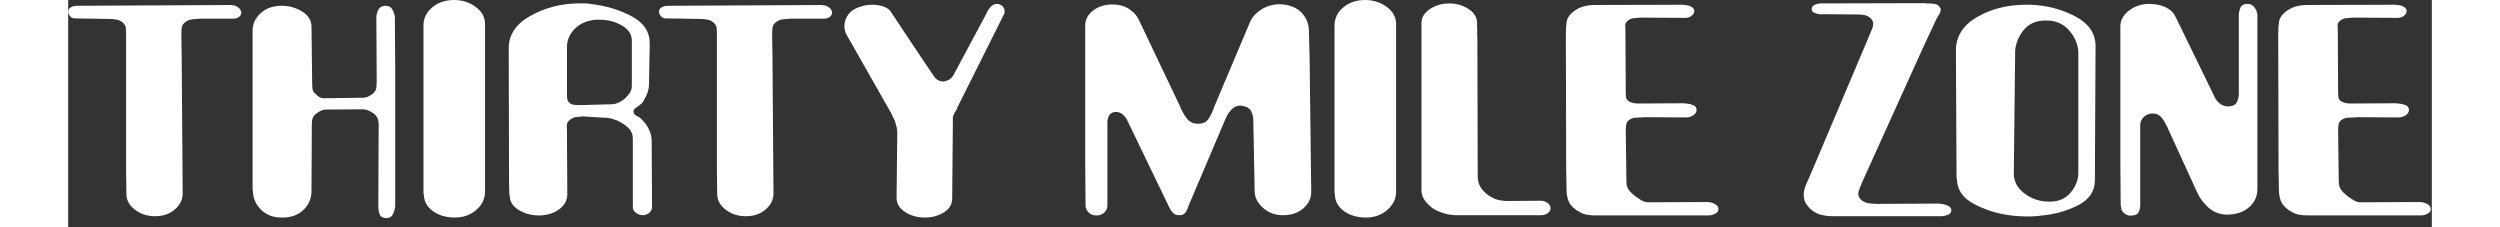 <svg xmlns="http://www.w3.org/2000/svg" xmlns:xlink="http://www.w3.org/1999/xlink" width="229px" height="20.8px" viewBox="0 0 229 22" version="1.1">
    <rect x="0" y="0" width="229" height="22" fill="#333333" stroke="none"/>
    <title>thirty-mile-zone</title>
    <g id="Page-1" stroke="none" stroke-width="1" fill="none" fill-rule="evenodd">
        <g id="thirty-mile-zone" fill="#FFFFFF" fill-rule="nonzero">
            <path d="M5.643,18.785 L5.611,16.418 L5.611,3.386 L5.611,3.323 L5.611,3.233 C5.611,3.03 5.6,2.843 5.579,2.673 C5.558,2.504 5.461,2.343 5.29,2.19 C5.119,2.037 4.916,1.94 4.681,1.897 C4.446,1.855 4.179,1.833 3.879,1.833 L0.706,1.783 C0.492,1.8 0.321,1.732 0.192,1.579 C0.064,1.426 1.42108547e-14,1.265 1.42108547e-14,1.096 C0.021,0.926 0.112,0.794 0.272,0.701 C0.433,0.608 0.62,0.561 0.833,0.561 L15.839,0.485 C15.86,0.502 15.876,0.51 15.887,0.51 L15.935,0.51 C16.148,0.527 16.341,0.608 16.512,0.752 C16.683,0.896 16.769,1.053 16.769,1.223 C16.769,1.392 16.694,1.533 16.544,1.642 C16.394,1.753 16.213,1.808 15.999,1.808 L12.761,1.808 C12.483,1.825 12.232,1.846 12.007,1.871 C11.783,1.897 11.575,1.978 11.382,2.114 C11.168,2.266 11.045,2.431 11.014,2.61 C10.981,2.788 10.965,2.988 10.965,3.208 L10.965,3.259 L10.965,3.31 L10.997,5.702 L11.094,18.734 C11.094,19.328 10.848,19.841 10.356,20.274 C9.864,20.707 9.245,20.931 8.497,20.948 C7.727,20.965 7.059,20.762 6.493,20.338 C5.926,19.914 5.643,19.404 5.643,18.81 L5.643,18.785 Z" id="Fill-1"/>
            <path d="M17.866,18.454 L17.866,15.934 L17.866,2.903 C17.887,2.275 18.148,1.732 18.651,1.274 C19.154,0.815 19.799,0.578 20.59,0.561 L20.639,0.561 L20.686,0.561 C21.413,0.561 22.076,0.748 22.675,1.121 C23.273,1.495 23.573,1.986 23.573,2.597 L23.637,7.891 L23.637,7.98 L23.637,8.044 C23.637,8.247 23.648,8.434 23.669,8.604 C23.689,8.774 23.776,8.927 23.925,9.062 C24.032,9.181 24.155,9.287 24.294,9.38 C24.433,9.474 24.599,9.52 24.791,9.52 L28.415,9.469 C28.649,9.486 28.858,9.453 29.04,9.368 C29.221,9.283 29.387,9.181 29.537,9.062 C29.729,8.892 29.835,8.706 29.858,8.502 C29.878,8.298 29.889,8.078 29.889,7.84 L29.889,7.726 L29.889,7.586 L29.858,1.885 L29.858,1.77 L29.858,1.63 C29.878,1.359 29.953,1.113 30.081,0.892 C30.209,0.671 30.433,0.561 30.755,0.561 C31.053,0.561 31.267,0.671 31.395,0.892 C31.524,1.113 31.61,1.359 31.652,1.63 L31.652,1.77 L31.652,1.91 L31.684,6.619 L31.684,19.65 L31.684,19.828 L31.684,20.007 C31.642,20.296 31.561,20.554 31.445,20.783 C31.326,21.012 31.128,21.127 30.851,21.127 L30.803,21.127 L30.755,21.127 C30.456,21.109 30.262,20.986 30.177,20.758 C30.093,20.528 30.049,20.278 30.049,20.007 L30.049,19.892 L30.049,19.752 L30.049,19.714 L30.049,19.676 L30.081,12.04 C30.081,11.82 30.044,11.624 29.97,11.454 C29.893,11.285 29.762,11.124 29.569,10.971 C29.419,10.869 29.253,10.78 29.072,10.704 C28.89,10.627 28.692,10.589 28.479,10.589 L24.887,10.615 C24.759,10.632 24.651,10.657 24.567,10.691 C24.48,10.725 24.395,10.767 24.311,10.818 C24.267,10.852 24.23,10.878 24.198,10.894 C24.166,10.912 24.128,10.937 24.085,10.971 C23.893,11.107 23.765,11.255 23.701,11.416 C23.637,11.578 23.605,11.777 23.605,12.015 L23.573,18.505 C23.573,19.183 23.337,19.769 22.867,20.262 C22.396,20.754 21.767,21.024 20.976,21.076 L20.88,21.076 L20.816,21.076 L20.752,21.076 C19.895,21.093 19.206,20.838 18.683,20.312 C18.159,19.786 17.898,19.176 17.898,18.479 L17.866,18.454 Z" id="Fill-3"/>
            <path d="M34.422,18.76 L34.422,15.425 L34.422,2.394 C34.443,1.716 34.743,1.143 35.32,0.676 C35.897,0.209 36.613,-0.015 37.468,0.001 C38.237,0.018 38.916,0.247 39.504,0.689 C40.092,1.13 40.386,1.673 40.386,2.318 L40.386,5.525 L40.386,18.556 C40.386,19.252 40.102,19.846 39.536,20.338 C38.969,20.83 38.28,21.076 37.468,21.076 C36.613,21.076 35.897,20.864 35.32,20.44 C34.743,20.016 34.454,19.464 34.454,18.785 L34.422,18.76 Z" id="Fill-6"/>
            <path d="M50.088,0.332 C50.281,0.332 50.462,0.349 50.633,0.383 C52.087,0.553 53.407,0.952 54.593,1.579 C55.78,2.207 56.362,3.098 56.341,4.252 L56.276,7.993 C56.276,8.231 56.261,8.435 56.228,8.604 C56.196,8.774 56.148,8.935 56.084,9.088 C56.041,9.207 55.988,9.322 55.924,9.431 C55.86,9.542 55.795,9.665 55.731,9.801 C55.688,9.886 55.624,9.966 55.539,10.042 C55.453,10.119 55.367,10.182 55.283,10.233 C55.261,10.267 55.234,10.293 55.202,10.31 C55.17,10.327 55.143,10.344 55.122,10.361 C55.015,10.428 54.93,10.496 54.866,10.564 C54.802,10.632 54.769,10.708 54.769,10.793 L54.769,10.857 C54.769,10.882 54.78,10.912 54.802,10.946 C54.823,11.031 54.866,11.094 54.93,11.137 C54.994,11.179 55.069,11.226 55.154,11.277 C55.175,11.277 55.197,11.285 55.218,11.302 C55.283,11.337 55.336,11.37 55.379,11.404 L55.507,11.506 L55.507,11.506 C55.592,11.591 55.672,11.676 55.747,11.761 C55.822,11.845 55.891,11.93 55.956,12.015 C56.148,12.286 56.292,12.558 56.388,12.829 C56.485,13.101 56.533,13.407 56.533,13.745 L56.565,20.058 C56.565,20.262 56.49,20.436 56.341,20.579 C56.191,20.724 55.998,20.813 55.763,20.847 L55.699,20.847 C55.443,20.847 55.213,20.771 55.01,20.617 C54.806,20.465 54.705,20.287 54.705,20.083 L54.705,13.414 C54.705,13.059 54.593,12.753 54.368,12.498 C54.144,12.244 53.84,12.015 53.455,11.811 C53.369,11.761 53.289,11.718 53.214,11.684 C53.139,11.65 53.059,11.625 52.974,11.608 C52.824,11.54 52.664,11.489 52.493,11.455 C52.322,11.421 52.129,11.404 51.916,11.404 L49.864,11.277 C49.628,11.294 49.409,11.315 49.206,11.341 C49.003,11.366 48.816,11.447 48.645,11.582 C48.453,11.718 48.346,11.875 48.325,12.053 C48.304,12.231 48.304,12.422 48.325,12.625 L48.325,12.931 L48.357,18.811 C48.357,19.354 48.133,19.812 47.683,20.185 C47.235,20.559 46.679,20.78 46.016,20.847 C45.952,20.864 45.888,20.872 45.824,20.872 L45.599,20.872 C44.872,20.872 44.221,20.695 43.644,20.338 C43.067,19.982 42.778,19.515 42.778,18.938 L42.746,18.912 L42.714,17.665 L42.682,4.634 C42.703,3.345 43.392,2.318 44.75,1.554 C46.107,0.79 47.598,0.383 49.222,0.332 L50.088,0.332 Z M51.499,1.91 L51.146,1.91 C50.291,1.978 49.607,2.266 49.095,2.776 C48.581,3.285 48.325,3.879 48.325,4.557 L48.325,9.139 C48.325,9.325 48.335,9.482 48.357,9.61 C48.378,9.737 48.453,9.86 48.581,9.979 C48.71,10.08 48.854,10.14 49.014,10.157 C49.175,10.174 49.351,10.182 49.543,10.182 L49.736,10.182 L52.365,10.106 C52.706,10.123 53.006,10.076 53.262,9.966 C53.519,9.856 53.754,9.707 53.968,9.521 C54.16,9.334 54.315,9.148 54.433,8.961 C54.55,8.774 54.609,8.553 54.609,8.299 L54.609,3.921 C54.609,3.327 54.288,2.844 53.647,2.47 C53.006,2.097 52.289,1.91 51.499,1.91 Z" id="Fill-8"/>
            <path d="M62.882,18.785 L62.85,16.418 L62.85,3.386 L62.85,3.323 L62.85,3.233 C62.85,3.03 62.839,2.843 62.818,2.673 C62.797,2.504 62.7,2.343 62.529,2.19 C62.358,2.037 62.155,1.94 61.92,1.897 C61.685,1.855 61.418,1.833 61.118,1.833 L57.945,1.783 C57.731,1.8 57.56,1.732 57.431,1.579 C57.303,1.426 57.239,1.265 57.239,1.096 C57.26,0.926 57.351,0.794 57.511,0.701 C57.672,0.608 57.859,0.561 58.072,0.561 L73.078,0.485 C73.099,0.502 73.115,0.51 73.126,0.51 L73.174,0.51 C73.387,0.527 73.58,0.608 73.751,0.752 C73.922,0.896 74.008,1.053 74.008,1.223 C74.008,1.392 73.933,1.533 73.783,1.642 C73.633,1.753 73.452,1.808 73.238,1.808 L70,1.808 C69.722,1.825 69.471,1.846 69.246,1.871 C69.022,1.897 68.814,1.978 68.621,2.114 C68.407,2.266 68.284,2.431 68.253,2.61 C68.22,2.788 68.204,2.988 68.204,3.208 L68.204,3.259 L68.204,3.31 L68.236,5.702 L68.333,18.734 C68.333,19.328 68.087,19.841 67.595,20.274 C67.103,20.707 66.484,20.931 65.736,20.948 C64.966,20.965 64.298,20.762 63.732,20.338 C63.165,19.914 62.882,19.404 62.882,18.81 L62.882,18.785 Z" id="Fill-10"/>
            <path d="M79.811,11.098 L75.398,3.335 C75.334,3.217 75.285,3.085 75.253,2.941 C75.221,2.797 75.205,2.665 75.205,2.546 C75.205,2.156 75.318,1.795 75.542,1.464 C75.766,1.134 76.103,0.884 76.552,0.714 C76.701,0.662 76.851,0.616 77.001,0.574 C77.15,0.532 77.3,0.502 77.45,0.485 C77.514,0.485 77.589,0.48 77.674,0.472 C77.759,0.463 77.834,0.459 77.899,0.459 C78.326,0.459 78.716,0.527 79.069,0.662 C79.422,0.799 79.672,1.019 79.822,1.325 C79.822,1.325 83.819,7.357 84.011,7.56 C84.204,7.764 84.438,7.874 84.716,7.891 L84.781,7.891 L84.845,7.891 C84.887,7.874 84.919,7.866 84.941,7.866 C85.197,7.815 85.4,7.713 85.55,7.56 C85.699,7.408 85.817,7.229 85.903,7.026 L89.026,1.197 C89.026,1.181 89.031,1.159 89.042,1.134 C89.053,1.108 89.068,1.078 89.09,1.044 C89.175,0.892 89.293,0.744 89.443,0.599 C89.592,0.455 89.763,0.383 89.956,0.383 L90.084,0.383 C90.126,0.383 90.159,0.391 90.18,0.408 C90.351,0.459 90.485,0.548 90.581,0.676 C90.677,0.803 90.725,0.943 90.725,1.096 L90.725,1.21 C90.725,1.252 90.714,1.291 90.693,1.325 L86.159,10.386 C86.138,10.471 86.111,10.538 86.079,10.589 C86.047,10.64 86.02,10.691 85.999,10.742 C85.978,10.759 85.961,10.78 85.951,10.806 C85.94,10.831 85.924,10.861 85.903,10.894 C85.86,10.98 85.817,11.064 85.774,11.149 C85.731,11.234 85.71,11.336 85.71,11.454 L85.71,11.595 L85.71,11.709 L85.71,11.849 L85.71,11.989 L85.646,19.243 C85.646,19.786 85.39,20.223 84.877,20.554 C84.364,20.885 83.765,21.058 83.082,21.076 C82.354,21.093 81.703,20.923 81.125,20.566 C80.548,20.21 80.26,19.744 80.26,19.167 L80.324,12.829 C80.324,12.744 80.318,12.655 80.308,12.562 C80.297,12.469 80.281,12.38 80.26,12.294 C80.238,12.227 80.217,12.155 80.196,12.078 C80.174,12.002 80.152,11.921 80.131,11.836 C80.11,11.769 80.088,11.705 80.067,11.645 C80.046,11.586 80.014,11.531 79.971,11.48 L79.971,11.442 C79.971,11.433 79.96,11.421 79.939,11.404 C79.917,11.37 79.896,11.327 79.875,11.276 C79.853,11.225 79.832,11.175 79.811,11.124 L79.811,11.098 Z" id="Fill-12"/>
            <path d="M98.567,19.854 L98.535,15.476 L98.535,2.444 C98.535,1.901 98.78,1.435 99.272,1.044 C99.764,0.654 100.362,0.45 101.067,0.433 C101.709,0.417 102.265,0.552 102.735,0.84 C103.205,1.129 103.547,1.511 103.761,1.986 L107.737,10.334 C107.758,10.402 107.779,10.466 107.801,10.525 C107.822,10.585 107.854,10.64 107.897,10.69 C108.046,11.013 108.239,11.31 108.474,11.582 C108.709,11.853 109.04,11.989 109.468,11.989 C109.917,11.989 110.243,11.845 110.446,11.556 C110.649,11.268 110.815,10.945 110.943,10.589 C110.943,10.572 110.948,10.56 110.959,10.551 C110.97,10.542 110.975,10.53 110.975,10.513 C110.996,10.461 111.012,10.415 111.023,10.373 C111.034,10.33 111.05,10.292 111.071,10.258 L114.534,2.062 C114.769,1.587 115.138,1.197 115.64,0.892 C116.142,0.586 116.703,0.425 117.323,0.408 C117.43,0.408 117.532,0.412 117.628,0.42 C117.724,0.429 117.816,0.442 117.9,0.458 C118.649,0.578 119.22,0.879 119.616,1.362 C120.011,1.846 120.21,2.393 120.21,3.004 L120.273,5.575 L120.433,18.606 C120.433,19.201 120.189,19.718 119.696,20.159 C119.204,20.6 118.585,20.83 117.837,20.846 C117.046,20.88 116.367,20.656 115.8,20.171 C115.234,19.688 114.951,19.132 114.951,18.504 L114.823,11.76 L114.823,11.708 C114.823,11.37 114.753,11.06 114.614,10.78 C114.475,10.5 114.192,10.326 113.765,10.258 L113.716,10.258 C113.706,10.258 113.69,10.25 113.669,10.232 L113.62,10.232 L113.572,10.232 C113.252,10.232 112.979,10.343 112.755,10.563 C112.53,10.784 112.354,11.03 112.226,11.301 C112.204,11.353 112.182,11.399 112.161,11.441 C112.14,11.484 112.118,11.531 112.097,11.582 L108.57,19.879 L108.522,19.994 C108.511,20.019 108.506,20.048 108.506,20.083 C108.442,20.27 108.351,20.443 108.234,20.604 C108.116,20.766 107.929,20.846 107.672,20.846 C107.416,20.863 107.213,20.795 107.064,20.642 C106.914,20.49 106.785,20.312 106.679,20.108 C106.679,20.091 106.673,20.07 106.663,20.044 C106.651,20.019 106.636,19.99 106.614,19.956 L102.607,11.658 C102.521,11.471 102.387,11.293 102.206,11.124 C102.024,10.954 101.805,10.86 101.548,10.843 L101.452,10.843 C101.431,10.843 101.409,10.848 101.388,10.856 C101.367,10.865 101.345,10.869 101.324,10.869 C101.089,10.92 100.928,11.03 100.843,11.2 C100.757,11.37 100.704,11.548 100.683,11.734 L100.683,11.798 L100.683,11.887 L100.683,19.905 C100.683,20.159 100.592,20.379 100.41,20.566 C100.229,20.753 99.988,20.855 99.689,20.872 C99.347,20.888 99.074,20.795 98.871,20.591 C98.668,20.388 98.567,20.151 98.567,19.879 L98.567,19.854 Z" id="Fill-14"/>
            <path d="M122.69,18.76 L122.69,15.425 L122.69,2.394 C122.711,1.716 123.01,1.143 123.587,0.676 C124.165,0.209 124.881,-0.015 125.736,0.001 C126.505,0.018 127.184,0.247 127.772,0.689 C128.36,1.13 128.654,1.673 128.654,2.318 L128.654,5.525 L128.654,18.556 C128.654,19.252 128.371,19.846 127.804,20.338 C127.238,20.83 126.548,21.076 125.736,21.076 C124.881,21.076 124.165,20.864 123.587,20.44 C123.01,20.016 122.722,19.464 122.722,18.785 L122.69,18.76 Z" id="Fill-16"/>
            <path d="M131.111,18.353 L131.111,15.273 L131.111,2.241 C131.111,1.699 131.383,1.245 131.928,0.88 C132.473,0.515 133.099,0.332 133.804,0.332 C134.488,0.332 135.108,0.511 135.664,0.867 C136.219,1.223 136.498,1.673 136.498,2.216 L136.53,4.023 L136.561,17.055 C136.561,17.411 136.626,17.721 136.754,17.984 C136.882,18.247 137.086,18.498 137.363,18.735 C137.663,18.989 137.977,19.176 138.309,19.294 C138.64,19.414 139.031,19.473 139.479,19.473 L142.717,19.448 C142.974,19.464 143.193,19.549 143.375,19.702 C143.556,19.855 143.636,20.033 143.616,20.236 C143.594,20.406 143.498,20.55 143.327,20.669 C143.156,20.788 142.953,20.847 142.717,20.847 L134.349,20.847 C134.263,20.847 134.098,20.831 133.852,20.796 C133.606,20.762 133.344,20.695 133.067,20.592 C132.875,20.525 132.693,20.449 132.522,20.364 C132.35,20.279 132.201,20.185 132.073,20.083 C132.051,20.049 132.025,20.024 131.993,20.007 C131.961,19.991 131.933,19.965 131.913,19.931 C131.656,19.71 131.459,19.477 131.319,19.231 C131.18,18.985 131.111,18.701 131.111,18.378 L131.111,18.353 Z" id="Fill-18"/>
            <path d="M145.166,18.276 L145.134,16.418 L145.102,3.386 L145.102,3.31 L145.102,3.233 C145.102,2.826 145.128,2.448 145.182,2.101 C145.234,1.753 145.443,1.435 145.807,1.146 C146.106,0.909 146.427,0.739 146.769,0.637 C147.11,0.535 147.506,0.484 147.955,0.484 L156.516,0.459 C156.537,0.476 156.564,0.484 156.596,0.484 L156.676,0.484 C156.89,0.502 157.088,0.561 157.27,0.662 C157.451,0.764 157.542,0.901 157.542,1.069 C157.542,1.239 157.456,1.392 157.285,1.528 C157.114,1.664 156.911,1.732 156.676,1.732 L152.315,1.706 C152.06,1.723 151.829,1.744 151.626,1.77 C151.423,1.795 151.236,1.884 151.065,2.037 C150.937,2.156 150.867,2.275 150.856,2.393 C150.846,2.512 150.852,2.648 150.873,2.8 L150.873,2.915 L150.873,3.055 L150.905,8.858 L150.905,8.96 C150.905,9.147 150.915,9.312 150.937,9.456 C150.958,9.601 151.055,9.724 151.226,9.825 C151.375,9.91 151.524,9.965 151.675,9.991 C151.823,10.016 151.995,10.029 152.187,10.029 L156.548,10.004 C156.591,10.021 156.628,10.029 156.66,10.029 L156.772,10.029 C157.008,10.046 157.227,10.097 157.43,10.182 C157.633,10.267 157.745,10.402 157.767,10.589 C157.787,10.81 157.691,10.996 157.478,11.149 C157.264,11.301 157.018,11.378 156.74,11.378 L152.637,11.353 C152.593,11.37 152.556,11.378 152.524,11.378 L152.412,11.378 C152.198,11.378 152,11.387 151.818,11.403 C151.637,11.421 151.461,11.48 151.29,11.582 C151.098,11.7 150.985,11.858 150.953,12.052 C150.921,12.248 150.905,12.456 150.905,12.675 L150.969,17.614 C150.969,17.903 151.033,18.144 151.161,18.339 C151.29,18.535 151.471,18.725 151.706,18.912 C151.728,18.929 151.755,18.95 151.787,18.975 C151.818,19.001 151.846,19.022 151.867,19.039 C151.909,19.074 151.952,19.103 151.995,19.129 C152.038,19.154 152.08,19.183 152.123,19.217 C152.272,19.319 152.423,19.408 152.572,19.485 C152.722,19.561 152.903,19.599 153.117,19.599 L158.856,19.574 C159.113,19.59 159.348,19.659 159.562,19.777 C159.775,19.896 159.883,20.057 159.883,20.261 C159.883,20.448 159.786,20.591 159.594,20.694 C159.401,20.796 159.198,20.855 158.984,20.872 L158.937,20.872 L158.889,20.872 L148.02,20.872 C147.677,20.872 147.372,20.846 147.105,20.796 C146.838,20.745 146.587,20.642 146.352,20.49 C146.309,20.473 146.271,20.452 146.24,20.426 C146.208,20.401 146.17,20.38 146.128,20.363 C145.722,20.075 145.459,19.764 145.342,19.433 C145.225,19.103 145.166,18.725 145.166,18.301 L145.166,18.276 Z" id="Fill-20"/>
            <path d="M168.917,0.866 C168.917,0.697 169.013,0.565 169.205,0.472 C169.397,0.379 169.601,0.332 169.814,0.332 L179.882,0.306 C179.925,0.324 179.957,0.332 179.979,0.332 L180.074,0.332 C180.331,0.332 180.566,0.345 180.78,0.37 C180.993,0.395 181.165,0.485 181.293,0.637 C181.335,0.688 181.367,0.739 181.389,0.79 C181.41,0.841 181.421,0.892 181.421,0.943 C181.421,1.044 181.395,1.151 181.341,1.261 C181.287,1.371 181.218,1.486 181.133,1.604 C181.111,1.655 181.084,1.706 181.053,1.757 C181.021,1.808 180.993,1.859 180.973,1.91 L179.689,4.658 L173.79,17.69 C173.769,17.724 173.753,17.754 173.742,17.779 C173.731,17.804 173.726,17.835 173.726,17.869 C173.662,18.021 173.598,18.174 173.533,18.327 C173.47,18.479 173.438,18.624 173.438,18.76 L173.438,18.874 C173.438,18.917 173.448,18.955 173.47,18.988 C173.49,19.039 173.512,19.087 173.533,19.129 C173.555,19.171 173.576,19.209 173.598,19.243 C173.769,19.447 173.987,19.583 174.255,19.65 C174.522,19.719 174.816,19.752 175.137,19.752 L181.293,19.726 C181.335,19.744 181.373,19.752 181.405,19.752 L181.485,19.752 C181.742,19.786 181.971,19.858 182.175,19.969 C182.378,20.079 182.468,20.227 182.447,20.414 C182.426,20.6 182.319,20.732 182.127,20.808 C181.935,20.885 181.73,20.931 181.518,20.948 L181.469,20.948 L181.421,20.948 L170.969,20.948 C170.435,20.948 169.964,20.872 169.558,20.72 C169.151,20.566 168.81,20.312 168.532,19.956 C168.382,19.769 168.28,19.587 168.228,19.408 C168.174,19.23 168.147,19.056 168.147,18.887 C168.147,18.718 168.168,18.543 168.211,18.365 C168.254,18.186 168.318,18.005 168.403,17.817 L169.045,16.342 L174.56,3.31 C174.581,3.276 174.597,3.238 174.607,3.195 C174.618,3.153 174.635,3.115 174.656,3.081 C174.72,2.945 174.773,2.813 174.816,2.686 C174.858,2.559 174.88,2.436 174.88,2.317 C174.88,2.199 174.854,2.088 174.8,1.986 C174.746,1.885 174.666,1.791 174.56,1.706 C174.389,1.571 174.196,1.486 173.982,1.451 C173.769,1.418 173.533,1.401 173.277,1.401 L169.942,1.375 C169.899,1.392 169.857,1.401 169.814,1.401 C169.771,1.401 169.729,1.392 169.687,1.375 C169.494,1.359 169.317,1.312 169.157,1.235 C168.997,1.159 168.917,1.044 168.917,0.892 L168.917,0.866 Z" id="Fill-22"/>
            <path d="M190.169,0.459 C191.729,0.528 193.161,0.905 194.465,1.592 C195.769,2.28 196.421,3.242 196.421,4.481 L196.357,17.462 C196.357,18.531 195.801,19.345 194.69,19.906 C193.578,20.465 192.359,20.796 191.034,20.898 C190.991,20.914 190.954,20.923 190.922,20.923 L190.842,20.923 C190.693,20.94 190.537,20.952 190.377,20.961 C190.217,20.97 190.051,20.974 189.88,20.974 C189.602,20.974 189.324,20.965 189.046,20.948 C188.769,20.932 188.49,20.907 188.213,20.872 C186.887,20.703 185.685,20.325 184.606,19.74 C183.526,19.155 182.986,18.336 182.986,17.283 L182.954,17.258 L182.891,4.837 C182.912,3.514 183.58,2.462 184.895,1.681 C186.209,0.901 187.742,0.493 189.495,0.459 L190.169,0.459 Z M191.484,1.987 C190.585,2.021 189.901,2.339 189.431,2.941 C188.961,3.544 188.693,4.201 188.63,4.914 L188.63,5.219 L188.501,16.825 C188.501,17.623 188.881,18.289 189.64,18.823 C190.399,19.358 191.27,19.591 192.253,19.524 C192.98,19.473 193.567,19.18 194.016,18.646 C194.465,18.111 194.71,17.522 194.754,16.876 L194.754,5.041 C194.71,4.261 194.401,3.548 193.823,2.903 C193.246,2.258 192.466,1.953 191.484,1.987 Z" id="Fill-24"/>
            <path d="M198.857,19.956 L198.825,15.527 L198.825,2.496 C198.846,1.902 199.151,1.393 199.739,0.968 C200.327,0.544 201.005,0.349 201.775,0.383 C202.352,0.4 202.854,0.519 203.282,0.739 C203.71,0.96 204.019,1.282 204.211,1.706 L207.931,9.342 C208.038,9.597 208.209,9.822 208.444,10.017 C208.679,10.212 208.957,10.31 209.278,10.31 L209.406,10.31 C209.449,10.31 209.491,10.301 209.534,10.284 C209.834,10.233 210.031,10.097 210.128,9.876 C210.223,9.656 210.282,9.427 210.303,9.189 L210.303,9.011 L210.303,8.858 L210.303,1.528 L210.303,1.452 L210.303,1.35 C210.325,1.13 210.378,0.922 210.463,0.727 C210.549,0.532 210.731,0.417 211.009,0.383 L211.057,0.383 L211.105,0.383 C211.362,0.366 211.575,0.451 211.747,0.637 C211.918,0.824 212.024,1.028 212.067,1.248 C212.088,1.299 212.099,1.346 212.099,1.388 L212.099,1.503 L212.099,5.295 L212.099,18.327 C212.099,18.955 211.875,19.498 211.425,19.956 C210.977,20.414 210.368,20.685 209.598,20.77 L209.518,20.77 L209.438,20.77 C209.395,20.787 209.363,20.796 209.341,20.796 L209.246,20.796 C208.518,20.796 207.904,20.579 207.402,20.146 C206.899,19.714 206.52,19.209 206.263,18.632 L203.314,12.193 C203.293,12.176 203.276,12.151 203.266,12.117 C203.254,12.082 203.239,12.049 203.217,12.015 C203.089,11.744 202.923,11.501 202.72,11.289 C202.517,11.077 202.245,10.98 201.903,10.997 C201.561,11.014 201.283,11.132 201.07,11.353 C200.856,11.574 200.749,11.828 200.749,12.117 L200.749,19.88 C200.749,20.117 200.701,20.338 200.605,20.541 C200.508,20.745 200.31,20.855 200.011,20.872 L199.947,20.872 C199.925,20.872 199.91,20.876 199.899,20.885 C199.888,20.893 199.873,20.897 199.851,20.897 C199.594,20.897 199.37,20.812 199.177,20.643 C198.985,20.474 198.889,20.278 198.889,20.058 L198.889,20.019 L198.889,19.981 L198.857,19.956 Z" id="Fill-26"/>
            <path d="M214.183,18.276 L214.151,16.418 L214.119,3.386 L214.119,3.31 L214.119,3.233 C214.119,2.826 214.145,2.448 214.199,2.101 C214.251,1.753 214.46,1.435 214.824,1.146 C215.123,0.909 215.444,0.739 215.786,0.637 C216.127,0.535 216.523,0.484 216.972,0.484 L225.533,0.459 C225.554,0.476 225.581,0.484 225.613,0.484 L225.693,0.484 C225.907,0.502 226.105,0.561 226.287,0.662 C226.468,0.764 226.559,0.901 226.559,1.069 C226.559,1.239 226.473,1.392 226.302,1.528 C226.131,1.664 225.928,1.732 225.693,1.732 L221.332,1.706 C221.077,1.723 220.846,1.744 220.643,1.77 C220.44,1.795 220.253,1.884 220.082,2.037 C219.954,2.156 219.884,2.275 219.873,2.393 C219.863,2.512 219.869,2.648 219.89,2.8 L219.89,2.915 L219.89,3.055 L219.922,8.858 L219.922,8.96 C219.922,9.147 219.932,9.312 219.954,9.456 C219.975,9.601 220.072,9.724 220.243,9.825 C220.392,9.91 220.541,9.965 220.692,9.991 C220.84,10.016 221.012,10.029 221.204,10.029 L225.565,10.004 C225.608,10.021 225.645,10.029 225.677,10.029 L225.789,10.029 C226.025,10.046 226.244,10.097 226.447,10.182 C226.65,10.267 226.762,10.402 226.784,10.589 C226.804,10.81 226.708,10.996 226.495,11.149 C226.281,11.301 226.035,11.378 225.757,11.378 L221.654,11.353 C221.61,11.37 221.573,11.378 221.541,11.378 L221.429,11.378 C221.215,11.378 221.017,11.387 220.835,11.403 C220.654,11.421 220.478,11.48 220.307,11.582 C220.115,11.7 220.002,11.858 219.97,12.052 C219.938,12.248 219.922,12.456 219.922,12.675 L219.986,17.614 C219.986,17.903 220.05,18.144 220.178,18.339 C220.307,18.535 220.488,18.725 220.723,18.912 C220.745,18.929 220.772,18.95 220.804,18.975 C220.835,19.001 220.863,19.022 220.884,19.039 C220.926,19.074 220.969,19.103 221.012,19.129 C221.055,19.154 221.097,19.183 221.14,19.217 C221.289,19.319 221.44,19.408 221.589,19.485 C221.739,19.561 221.92,19.599 222.134,19.599 L227.873,19.574 C228.13,19.59 228.365,19.659 228.579,19.777 C228.792,19.896 228.9,20.057 228.9,20.261 C228.9,20.448 228.803,20.591 228.611,20.694 C228.418,20.796 228.215,20.855 228.001,20.872 L227.954,20.872 L227.906,20.872 L217.037,20.872 C216.694,20.872 216.389,20.846 216.122,20.796 C215.855,20.745 215.604,20.642 215.369,20.49 C215.326,20.473 215.288,20.452 215.257,20.426 C215.225,20.401 215.187,20.38 215.145,20.363 C214.739,20.075 214.476,19.764 214.359,19.433 C214.242,19.103 214.183,18.725 214.183,18.301 L214.183,18.276 Z" id="Fill-28"/>
        </g>
    </g>
</svg>
